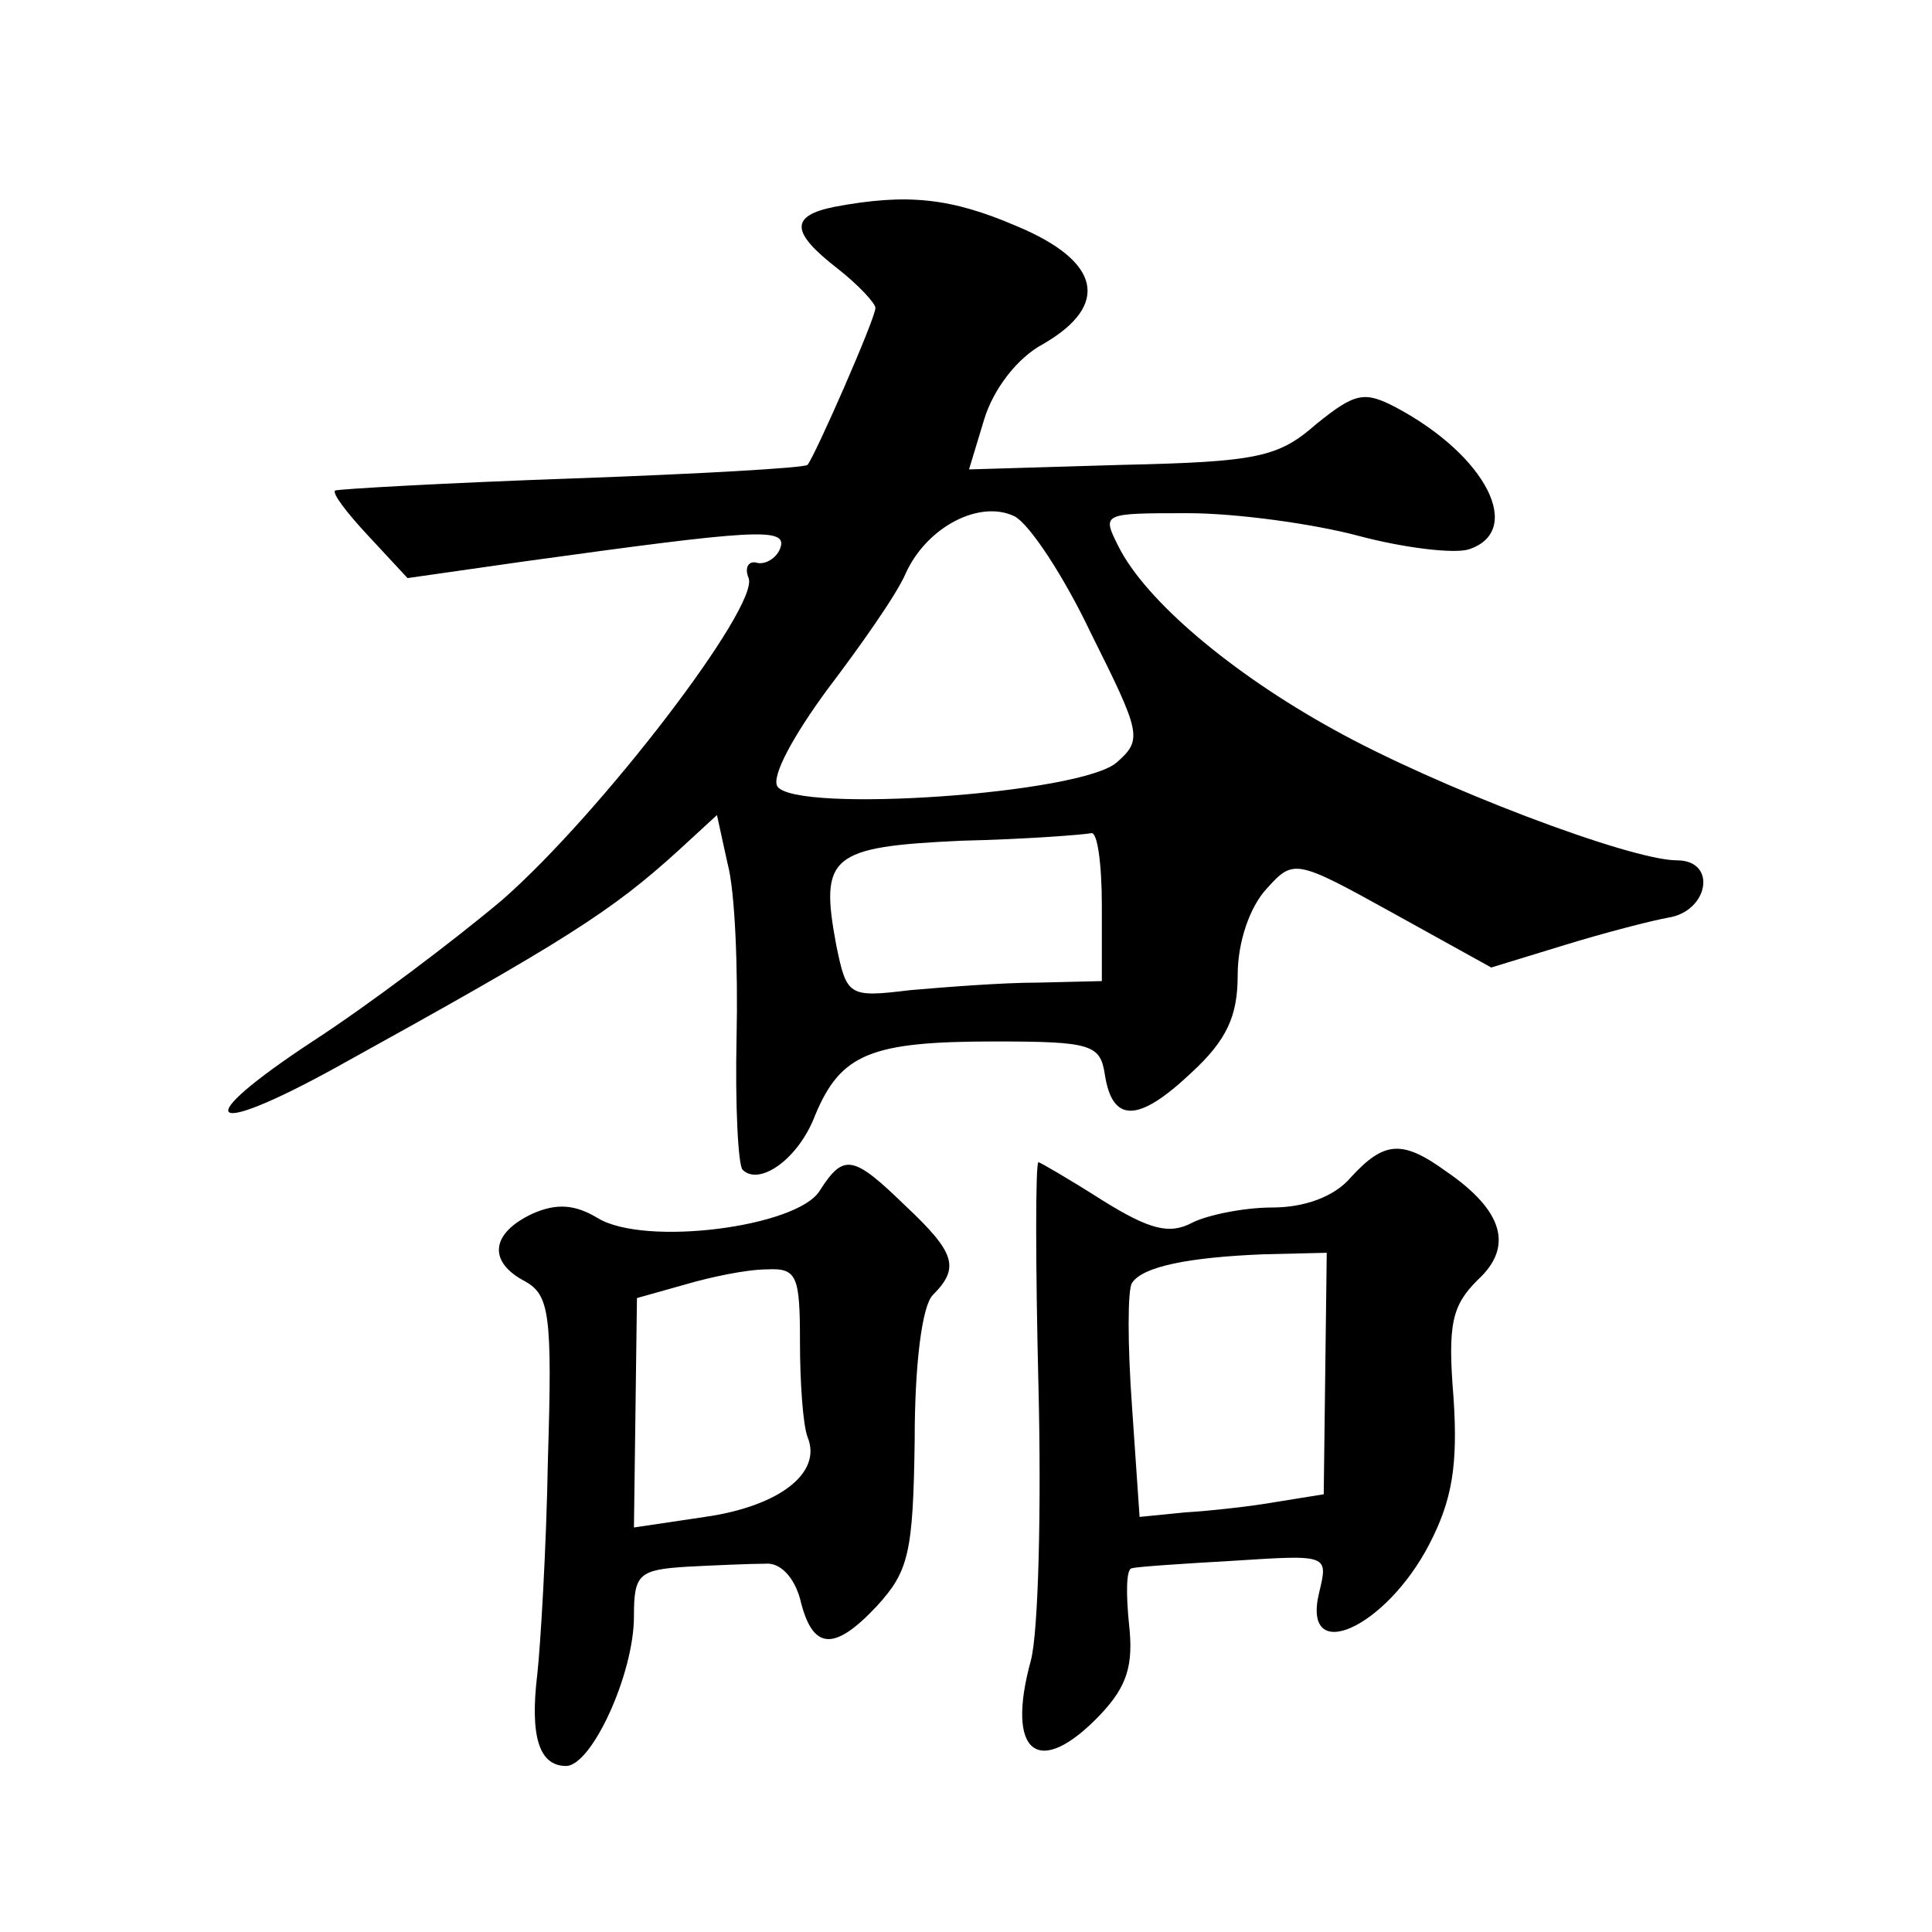 <?xml version="1.0" standalone="no"?>
<!DOCTYPE svg PUBLIC "-//W3C//DTD SVG 20010904//EN"
 "http://www.w3.org/TR/2001/REC-SVG-20010904/DTD/svg10.dtd">
<svg version="1.0" xmlns="http://www.w3.org/2000/svg"
 width="128pt" height="128pt" viewBox="0 0 128 128"
 preserveAspectRatio="xMidYMid meet">
<g transform="translate(0,128) scale(0.1,-0.1)"
fill="#0" stroke="none">
<path d="M553 1143 c-30 -6 -29 -17 2 -41 14 -11 25 -23 25 -26 0 -7 -40 -98 -45
-104 -2 -2 -72 -6 -156 -9 -85 -3 -155 -7 -157 -8 -2 -2 8 -15 22 -30 l26 -28 77
11 c152 21 175 23 170 9 -2 -6 -9 -11 -15 -10 -6 2 -9 -3 -6 -10 7 -19 -98 -156
-163 -213 -32 -27 -89 -70 -126 -94 -82 -54 -71 -65 16 -17 152 84 182 103 227
144 l25 23 7 -32 c5 -18 7 -70 6 -115 -1 -45 1 -85 4 -88 11 -11 37 7 48 36 17
41 37 49 119 49 64 0 70 -2 73 -22 5 -32 22 -32 57 1 24 22 31 38 31 65 0 22 8
45 19 57 18 20 19 20 84 -16 l65 -36 49 15 c26 8 57 16 68 18 27 4 33 38 6 38 -31
0 -160 49 -228 87 -67 37 -124 85 -142 121 -11 22 -11 22 46 22 32 0 83 -7 113
-15 30 -8 63 -12 73 -9 37 12 12 62 -48 94 -21 11 -27 10 -53 -11 -25 -22 -39 -25
-129 -27 l-101 -3 10 33 c6 20 22 41 39 50 45 26 38 55 -17 78 -44 19 -73 22 -121
13z m170 -283 c33 -66 34 -70 17 -85 -23 -21 -213 -34 -225 -16 -4 7 11 34 33 64
22 29 46 63 52 77 14 31 49 49 72 38 10 -5 33 -40 51 -78z m7 -180 l0 -50 -42 -1
c-24 0 -62 -3 -85 -5 -41 -5 -42 -4 -49 30 -11 59 -4 65 83 69 43 1 81 4 86 5 4
1 7 -20 7 -48z M895 500 c-11 -13 -31 -20 -52 -20 -19 0 -43 -5 -53 -10 -15 -8
-28 -5 -60 15 -22 14 -41 25 -42 25 -2 0 -2 -67 0 -148 2 -81 0 -163 -5 -182 -17
-62 5 -79 46 -36 18 19 22 33 19 60 -2 20 -2 37 2 37 3 1 33 3 68 5 62 4 62 4 56
-21 -12 -49 44 -24 73 32 15 29 19 52 16 97 -4 49 -1 61 16 78 24 22 17 46 -21
72 -29 21 -41 20 -63 -4z m-17 -130 l-1 -80 -31 -5 c-17 -3 -44 -6 -61 -7 l-30
-3 -5 73 c-3 41 -3 78 0 82 7 11 38 17 87 19 l42 1 -1 -80z M543 491 c-15 -24 -116
-37 -147 -18 -15 9 -27 10 -43 3 -28 -13 -30 -32 -5 -45 16 -9 18 -22 15 -118 -1
-59 -5 -124 -7 -142 -5 -41 1 -61 19 -61 17 0 45 61 45 99 0 28 3 31 35 33 19 1
43 2 52 2 10 1 19 -9 23 -23 8 -34 22 -36 51 -5 21 23 24 35 25 110 0 51 5 89 12
96 18 18 15 28 -18 59 -35 34 -41 35 -57 10z m-13 -100 c0 -27 2 -55 5 -63 10 -24
-19 -46 -68 -53 l-47 -7 1 76 1 76 32 9 c17 5 41 10 54 10 20 1 22 -4 22 -48z"/>
</g>
</svg>
